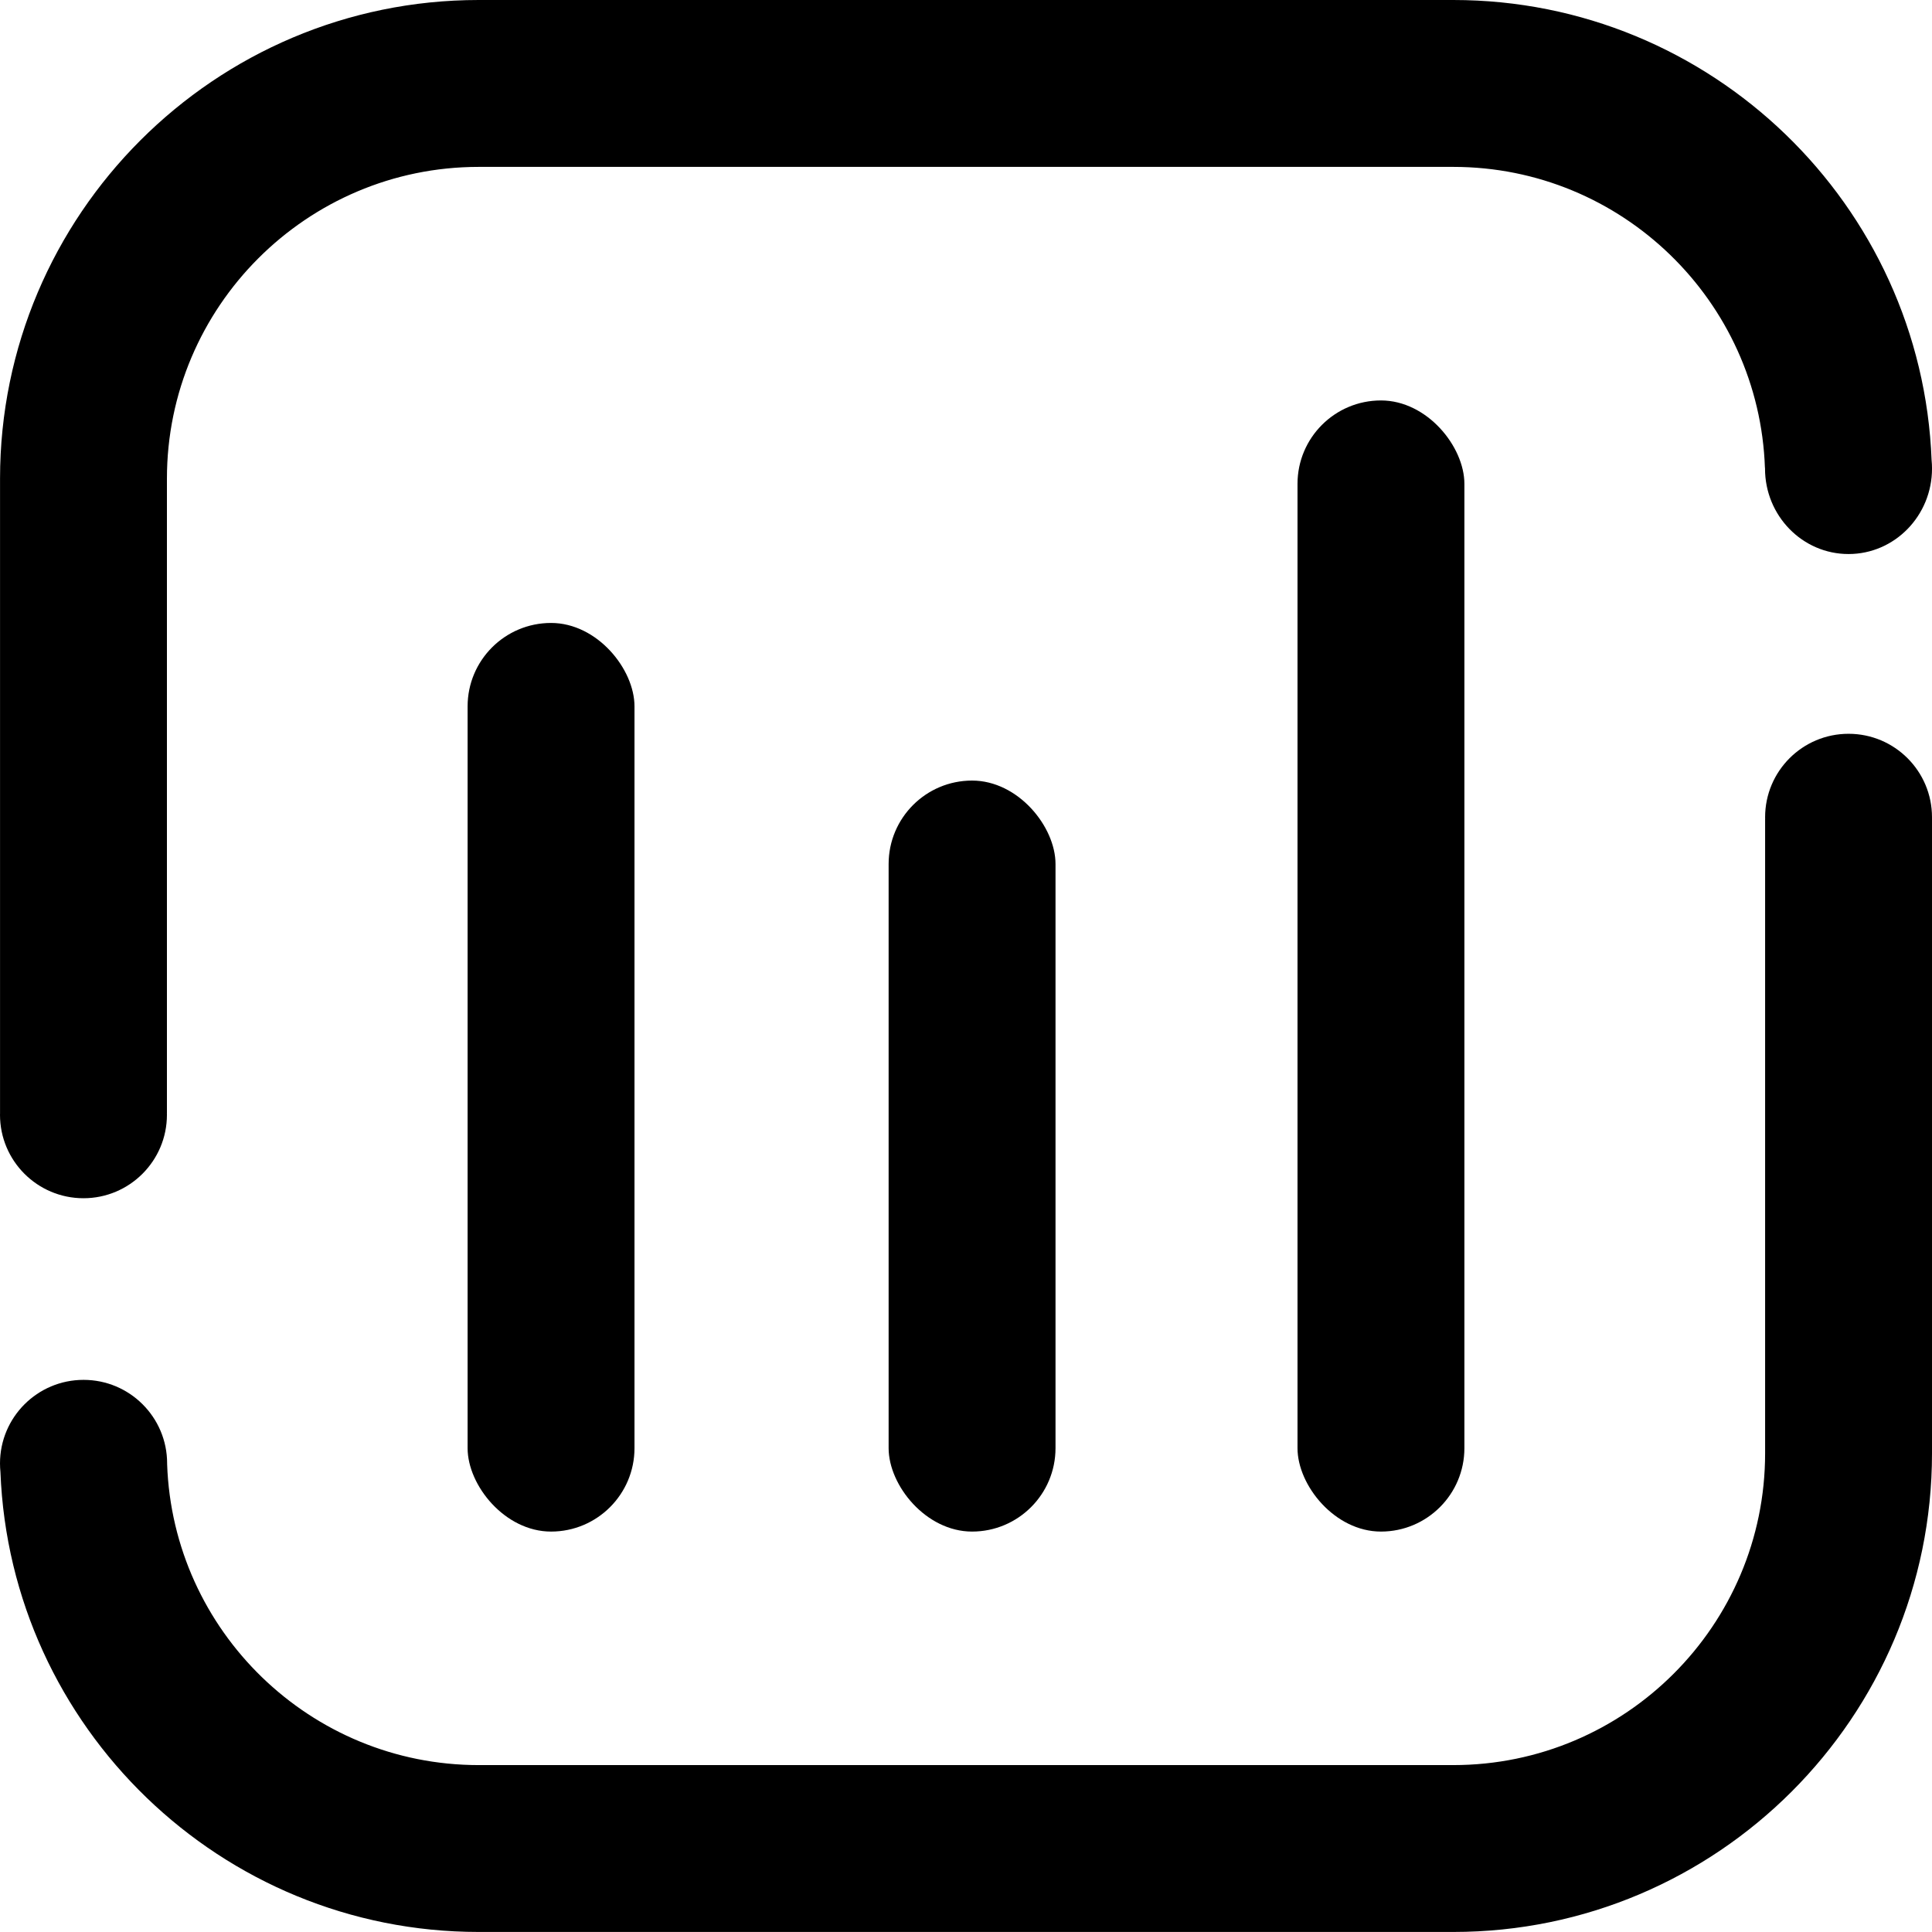 <?xml version="1.0" encoding="UTF-8"?> <svg xmlns="http://www.w3.org/2000/svg" id="Layer_2" viewBox="0 0 977.52 977.52"><g id="Icon"><g id="StatBars"><rect id="barShort" x="449.61" y="394.94" width="84.44" height="379.98" rx="42.22" ry="42.22"></rect><rect id="barMedium" x="236.59" y="315.19" width="84.44" height="459.73" rx="42.22" ry="42.22"></rect><rect id="barLong" x="656.49" y="202.61" width="84.44" height="572.31" rx="42.22" ry="42.22"></rect></g><g id="Border"><path d="M977.52,413.49c0-23.32-18.9-42.22-42.22-42.22h0c-23.32,0-42.22,18.9-42.22,42.22h0c0,.27.02.54.02.81,0-.02-.01-.04-.02-.07v321.1c0,86.98-70.76,157.74-157.74,157.74H242.2c-85.15,0-154.75-67.83-157.64-152.29,0,0,0,.01,0,.02,0-.12,0-.24,0-.36h0c0-23.35-18.93-42.28-42.28-42.28h0c-23.35,0-42.28,18.93-42.28,42.28h0c0,1.47.08,2.92.22,4.35,4.99,129.17,111.61,232.71,241.97,232.71h493.15c133.54,0,242.18-108.64,242.18-242.18v-321.39s0,.04-.01.05c0-.17.01-.34.01-.51h0Z"></path><path d="M977.32,232.91C972.43,103.65,865.77,0,735.34,0H242.2C108.66,0,.02,108.64.02,242.18v321.22c0,.21-.02.42-.02.63h0c0,23.32,18.91,42.23,42.23,42.23h0c23.32,0,42.23-18.91,42.23-42.23h0c0-.29-.02-.58-.02-.87,0,.03.01.06.02.08V242.18c0-86.98,70.76-157.74,157.74-157.74h493.15c85.16,0,154.77,67.85,157.64,152.33.02-.07.04-.14.05-.22,0,.17-.01.34-.01.51h0c0,23.89,18.92,43.26,42.25,43.26h0c23.33,0,42.25-19.37,42.25-43.26h0c0-1.4-.07-2.79-.2-4.15Z"></path></g></g></svg> 
